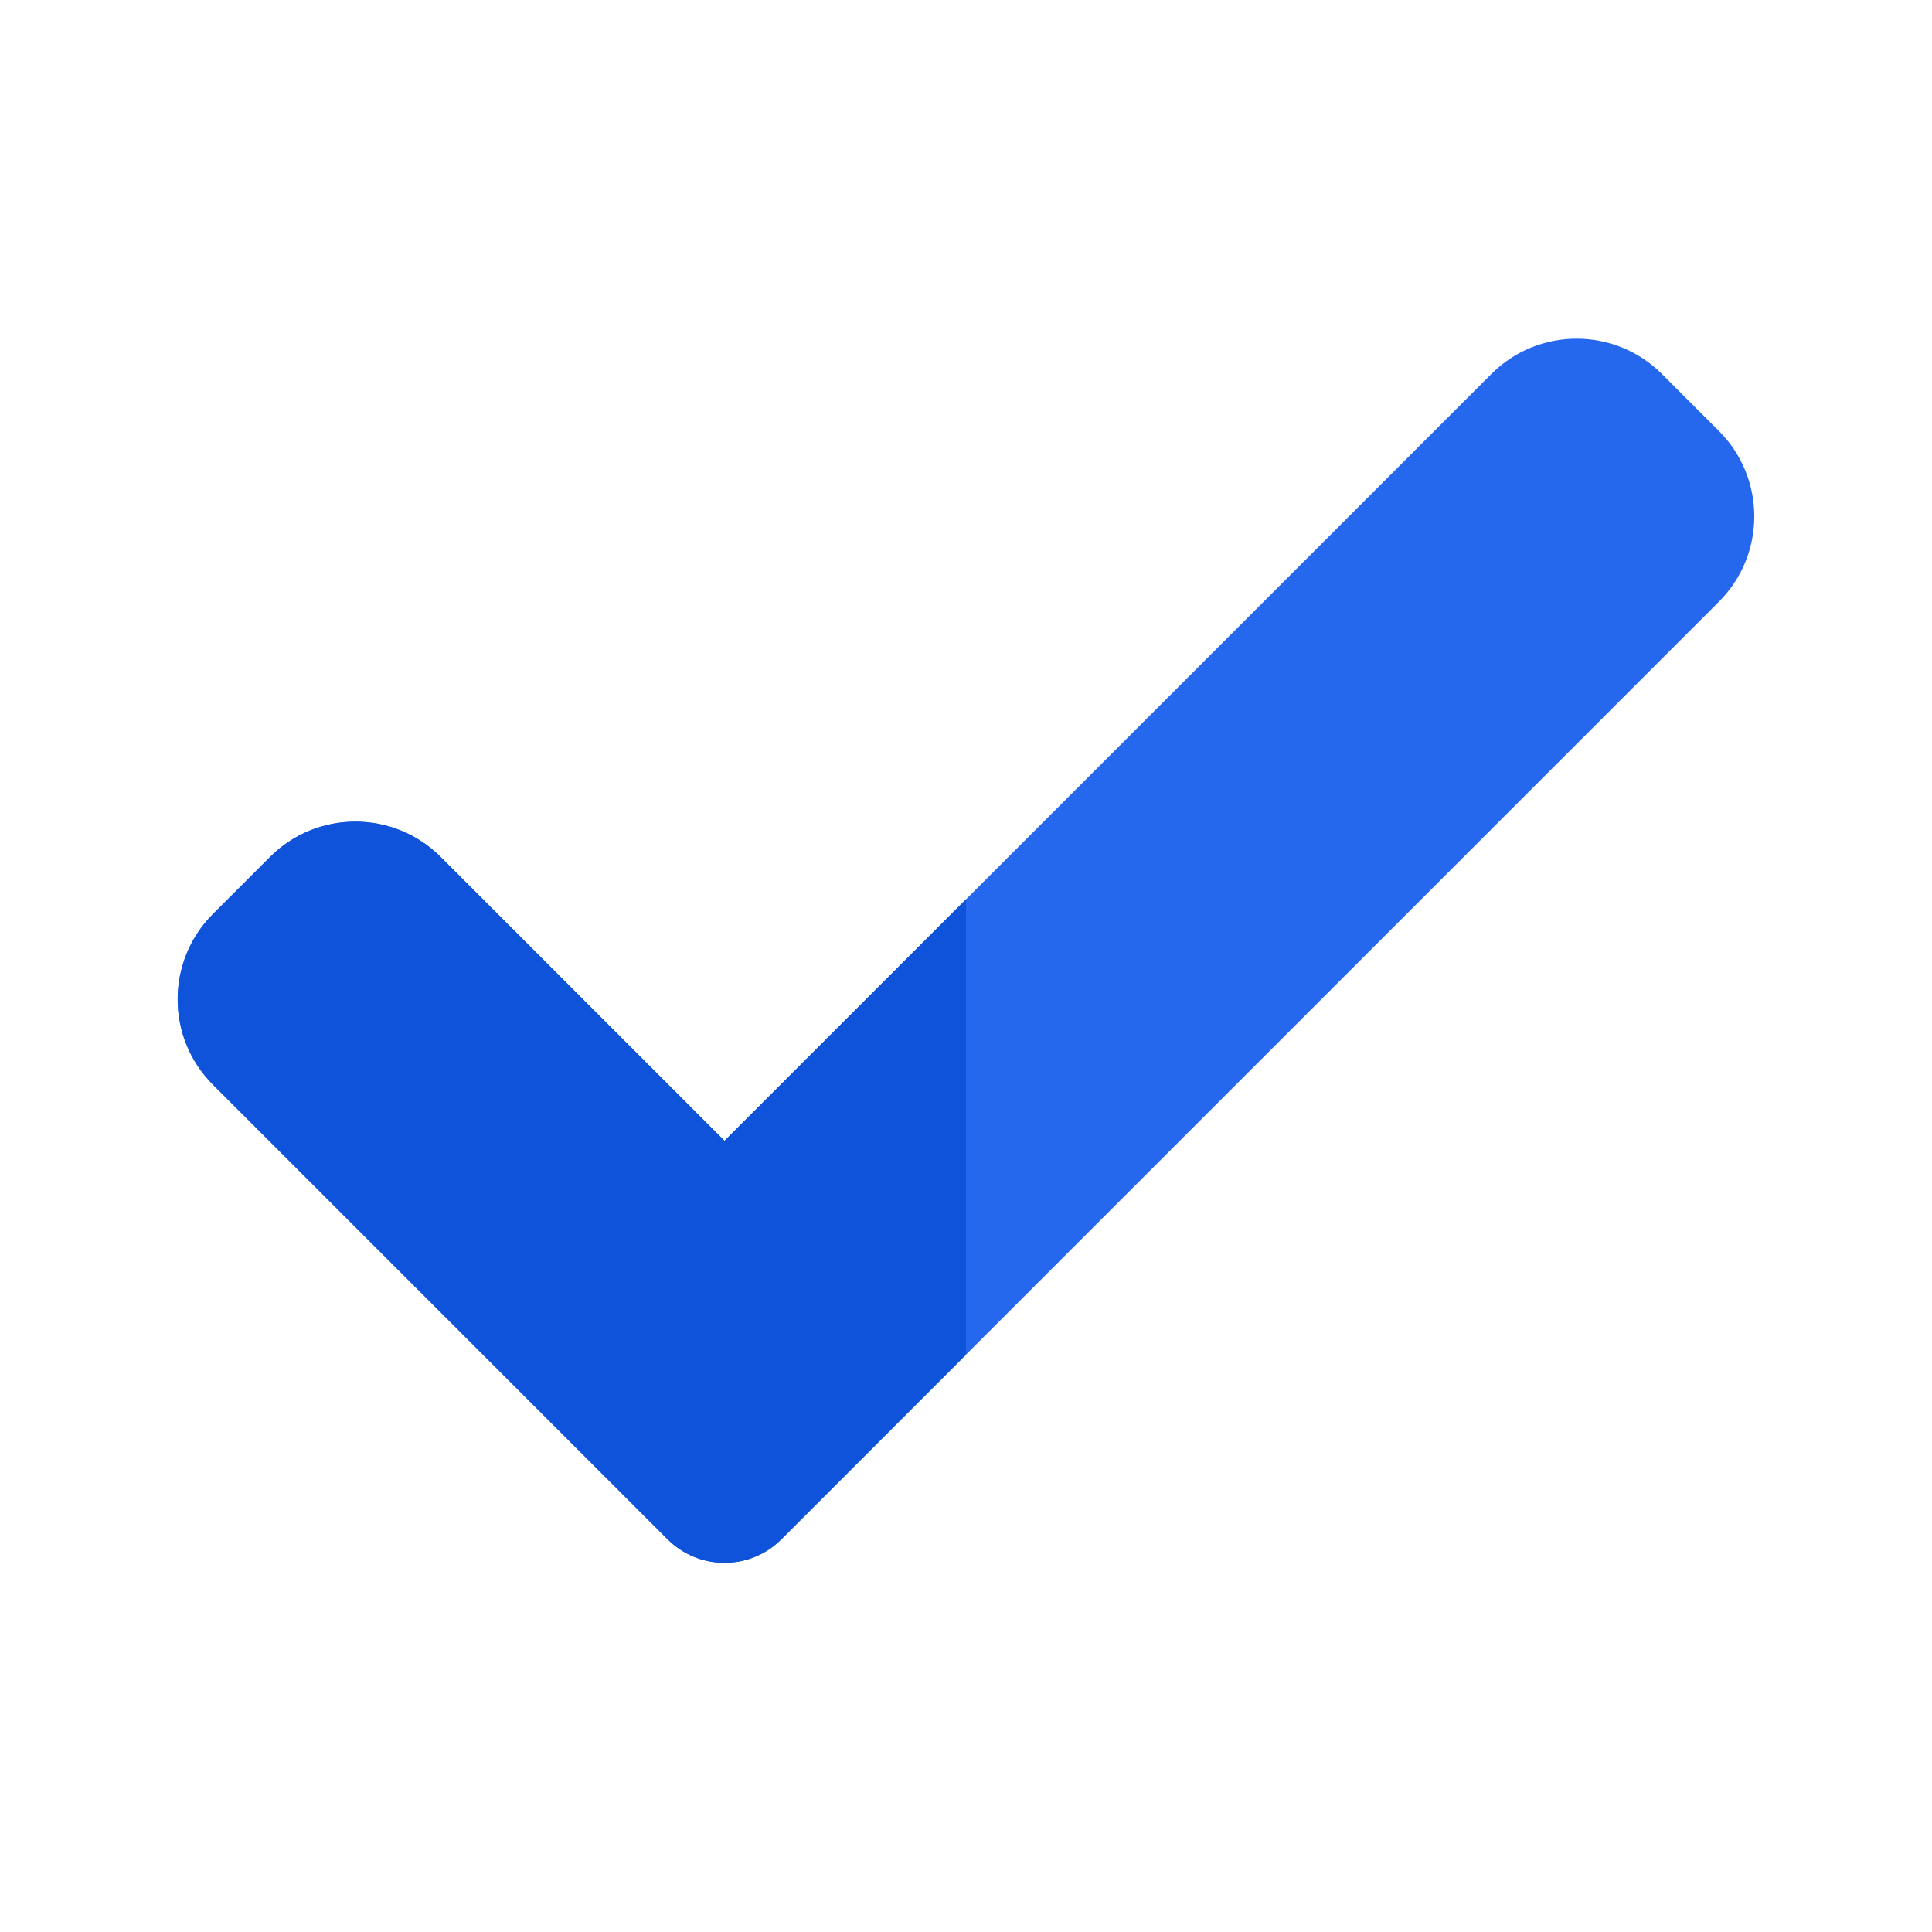 <svg
  enable-background="new 0 0 24 24"
  viewBox="0 0 24 24"
  xmlns="http://www.w3.org/2000/svg"
>
  <path
    d="m9.707 19.121c-.187.188-.441.293-.707.293s-.52-.105-.707-.293l-5.646-5.646c-.586-.586-.586-1.535 0-2.121l.707-.707c.586-.586 1.535-.586 2.121 0l3.525 3.525 9.525-9.525c.586-.586 1.535-.586 2.121 0l.707.707c.586.586.586 1.535 0 2.121z"
    fill="#2568ed"
  ></path>
  <path
    d="m4.414 10.207c-.384 0-.768.146-1.061.44l-.707.707c-.586.586-.586 1.535 0 2.121l5.646 5.646c.188.188.442.293.708.293s.52-.105.707-.293l2.293-2.293v-5.656l-3 3-3.525-3.525c-.293-.294-.677-.44-1.061-.44z"
    fill="#0f53db"
  ></path>
</svg>

